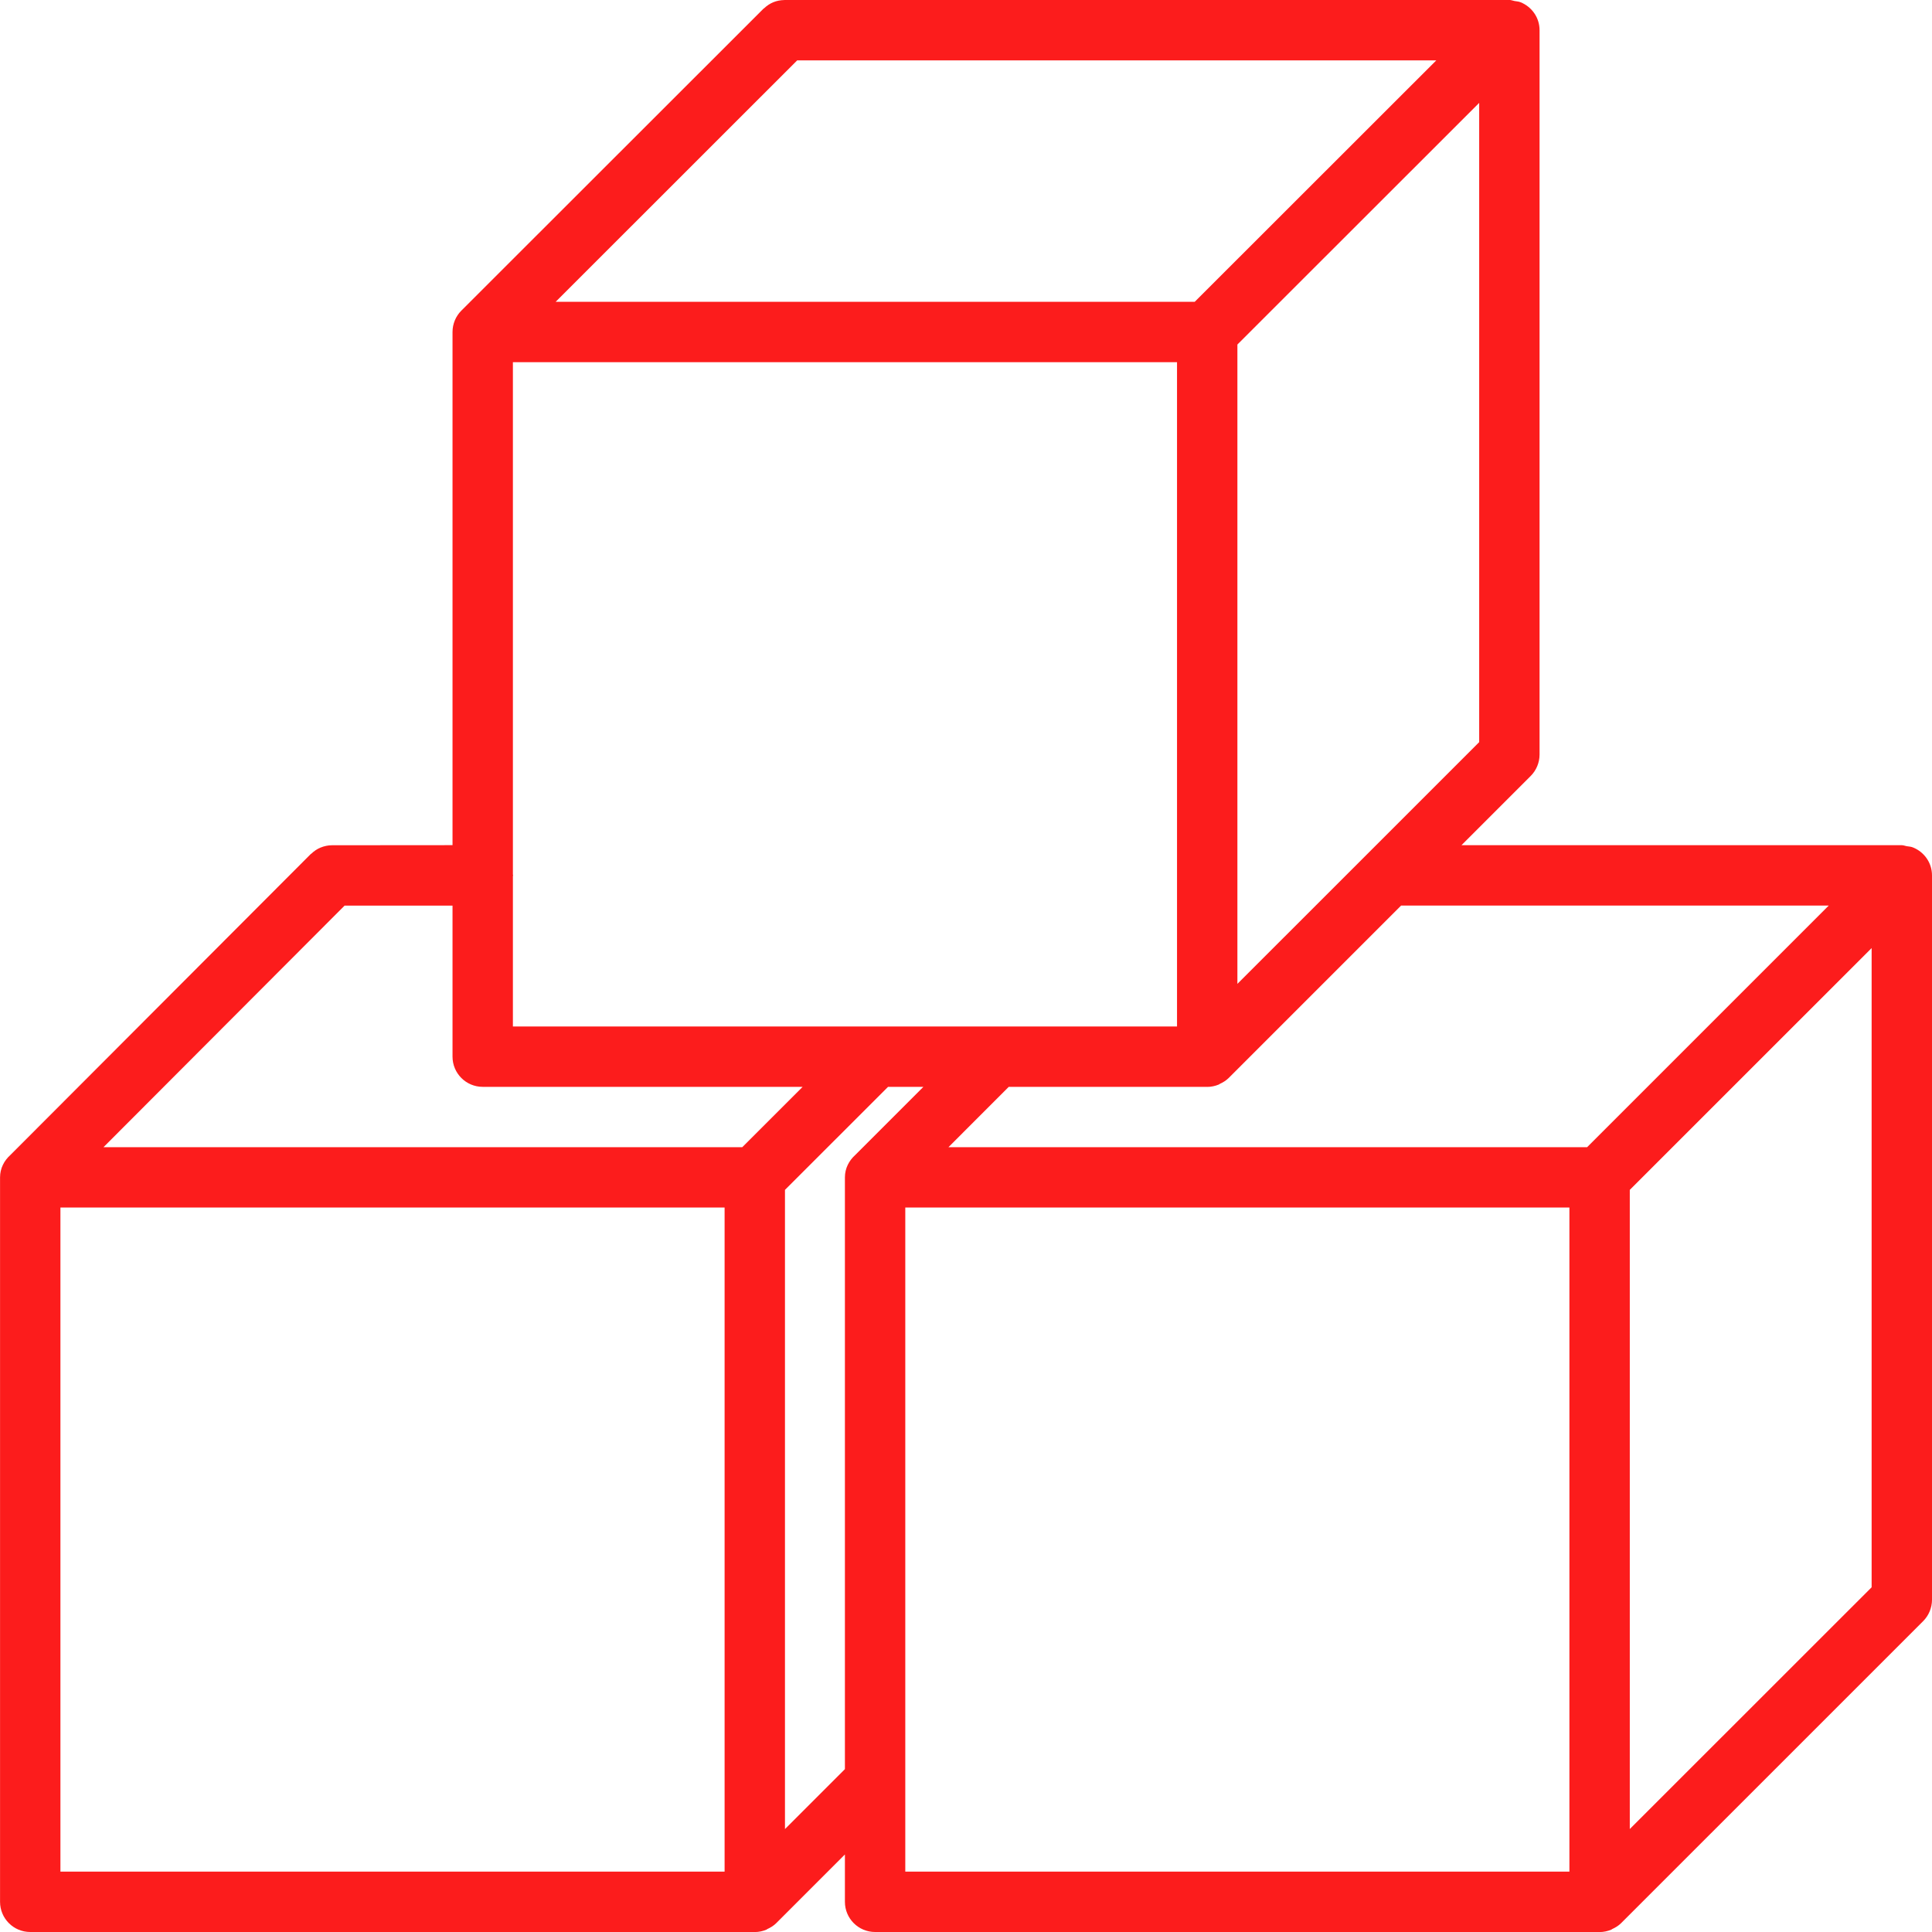 <?xml version="1.0" encoding="UTF-8"?> <svg xmlns="http://www.w3.org/2000/svg" width="40" height="40" viewBox="0 0 40 40" fill="none"> <g clip-path="url(#clip0)"> <path d="M0.626 40H15.622C15.623 40 15.625 40.001 15.628 40.001C15.71 40.001 15.793 39.983 15.87 39.951C15.876 39.948 15.88 39.943 15.885 39.94C15.951 39.91 16.015 39.872 16.07 39.818L17.493 38.395V39.375C17.493 39.72 17.772 40 18.118 40H33.114C33.115 40 33.118 40.001 33.12 40.001C33.202 40.001 33.285 39.983 33.362 39.951C33.368 39.948 33.372 39.943 33.377 39.94C33.443 39.91 33.507 39.872 33.562 39.818L39.816 33.565C39.874 33.507 39.92 33.438 39.952 33.361C39.983 33.285 40 33.203 40 33.122V18.124C40 17.861 39.837 17.639 39.608 17.546C39.565 17.528 39.519 17.526 39.474 17.519C39.44 17.513 39.41 17.499 39.375 17.499C39.374 17.499 39.373 17.499 39.373 17.499C39.372 17.499 39.372 17.499 39.371 17.499H30.258L31.691 16.066C31.749 16.008 31.795 15.939 31.827 15.862C31.858 15.786 31.875 15.705 31.875 15.623V0.625C31.875 0.362 31.712 0.14 31.483 0.047C31.444 0.03 31.399 0.029 31.357 0.021C31.321 0.015 31.288 -0.001 31.25 -0.001C31.249 -0.001 31.248 -0.001 31.248 -0.001C31.247 -0.001 31.247 -0.001 31.246 -0.001H16.247C16.243 -0.001 16.24 0.001 16.236 0.001C16.159 0.002 16.081 0.017 16.008 0.047C15.937 0.077 15.874 0.12 15.819 0.172C15.814 0.176 15.809 0.177 15.805 0.182L9.552 6.431C9.552 6.432 9.551 6.433 9.55 6.433C9.493 6.49 9.448 6.558 9.417 6.633C9.385 6.71 9.369 6.791 9.369 6.873V17.498L6.875 17.5C6.793 17.5 6.712 17.517 6.635 17.549C6.563 17.578 6.5 17.623 6.445 17.675C6.441 17.679 6.435 17.68 6.432 17.684L0.215 23.913C0.086 24.028 0.001 24.19 0.001 24.376V39.375C0.001 39.72 0.28 40 0.626 40ZM15.002 38.75H1.251V25.001H15.002V38.75ZM16.252 37.869V24.635L18.386 22.502H19.118L17.707 23.913C17.578 24.028 17.493 24.19 17.493 24.376V36.628L16.252 37.869ZM16.505 1.25H29.737L24.735 6.249H11.504L16.505 1.25ZM28.298 17.692L25.619 20.37V7.133L30.625 2.13V15.365L28.314 17.676C28.308 17.681 28.303 17.686 28.298 17.692ZM10.619 18.142C10.619 18.135 10.623 18.13 10.623 18.123C10.623 18.117 10.619 18.111 10.619 18.105V7.499H24.369V21.252H10.619V18.142ZM32.493 38.75H18.743V25.001H32.493V38.75ZM38.75 32.863L33.743 37.868V24.635L38.75 19.629V32.863ZM37.862 18.749L32.86 23.751H19.637L20.885 22.502H24.988C24.99 22.502 24.993 22.503 24.995 22.503C25.077 22.503 25.16 22.485 25.237 22.453C25.243 22.45 25.247 22.445 25.252 22.442C25.318 22.412 25.382 22.374 25.437 22.32L29.008 18.749H37.862ZM9.994 22.502H16.618L15.368 23.751H2.143L7.134 18.75L9.369 18.75V21.877C9.369 22.222 9.649 22.502 9.994 22.502Z" fill="#FC1C1C"></path> </g> <defs> <clipPath id="clip0"> <rect width="40" height="40" fill="white"></rect> </clipPath> </defs> </svg> 